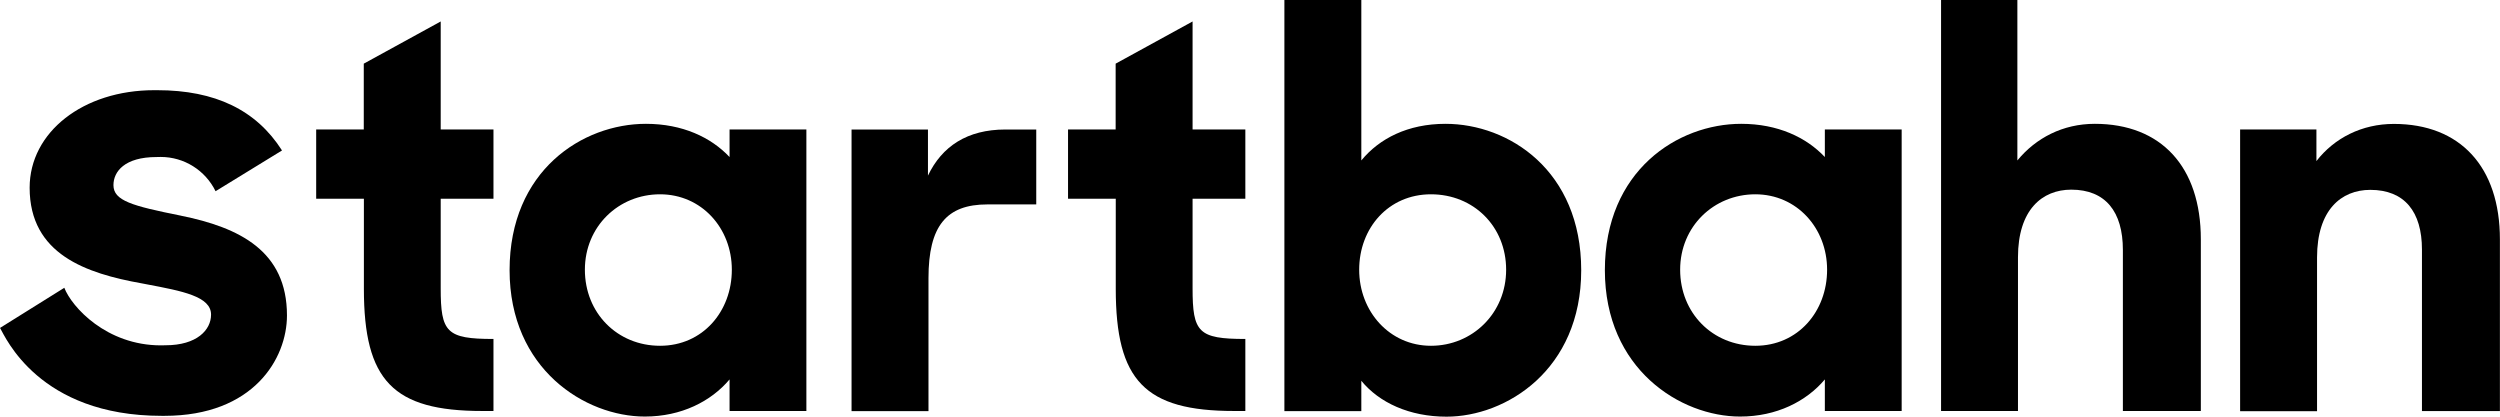 <svg fill="none" height="22" viewBox="0 0 132 22" width="132" xmlns="http://www.w3.org/2000/svg"><g fill="#000"><path d="m16.687 6.837h2.52v-3.476l4.062-2.228v5.704h2.786v3.656h-2.786v4.729c0 2.321.299 2.675 2.786 2.675v3.803h-.592c-4.713 0-6.25-1.607-6.25-6.451v-4.756h-2.519v-3.656z"/><path d="m26.906 14.269c0-5.263 3.85-7.731 7.2-7.731 1.928 0 3.437.714 4.415 1.754v-1.455h4.056v14.863h-4.056v-1.667c-.977 1.161-2.547 1.961-4.474 1.961-3.139 0-7.141-2.495-7.141-7.731zm11.735-.027c0-2.201-1.602-3.983-3.79-3.983-2.188 0-3.969 1.694-3.969 3.983s1.716 4.015 3.969 4.015c2.253 0 3.79-1.814 3.79-4.015z"/><path d="m44.967 6.838h4.029v2.435c.739-1.547 2.074-2.435 4.089-2.435h1.629v3.955h-2.579c-2.161 0-3.111 1.128-3.111 3.896v7.017h-4.062v-14.868z"/><path d="m56.386 6.837h2.52v-3.476l4.062-2.228v5.704h2.786v3.656h-2.786v4.729c0 2.321.299 2.675 2.786 2.675v3.803h-.592c-4.713 0-6.25-1.607-6.25-6.451v-4.756h-2.52v-3.656z"/><path d="m71.878 20.099v1.607h-4.062v-21.706h4.062v8.472c.95-1.16 2.46-1.934 4.442-1.934 3.35 0 7.168 2.468 7.168 7.731 0 5.263-3.969 7.731-7.114 7.731-1.955 0-3.557-.741-4.502-1.901zm7.646-5.857c0-2.288-1.721-3.983-3.969-3.983-2.248 0-3.79 1.782-3.79 3.983s1.602 4.015 3.79 4.015 3.969-1.722 3.969-4.015z"/><path d="m84.737 14.269c0-5.263 3.85-7.731 7.2-7.731 1.928 0 3.437.714 4.415 1.754v-1.455h4.056v14.863h-4.056v-1.667c-.977 1.161-2.547 1.961-4.474 1.961-3.139 0-7.141-2.495-7.141-7.731zm11.734-.027c0-2.201-1.602-3.983-3.79-3.983s-3.969 1.694-3.969 3.983 1.716 4.015 3.969 4.015 3.79-1.814 3.79-4.015z"/><path d="m102.488 0h4.029v8.472c.977-1.188 2.4-1.934 4.089-1.934 3.496 0 5.598 2.261 5.598 6.097v9.066h-4.116v-8.505c0-2.021-.918-3.182-2.726-3.182-1.542 0-2.813 1.068-2.813 3.569v8.118h-4.061z"/><path d="m118.278 6.837h4.029v1.667c.951-1.22 2.4-1.961 4.089-1.961 3.497 0 5.599 2.261 5.599 6.097v9.066h-4.116v-8.532c0-1.994-.918-3.149-2.726-3.149-1.542 0-2.813 1.068-2.813 3.569v8.118h-4.062z"/><path d="m9.552 11.387c-2.585-.518-3.562-.79-3.562-1.613 0-.719.597-1.482 2.27-1.482.076 0 .152-.005.228-.005 1.233 0 2.351.703 2.894 1.809l3.508-2.152c-1.357-2.13-3.519-3.182-6.592-3.182h-.157c-3.747 0-6.576 2.212-6.576 5.149 0 3.52 2.992 4.527 5.919 5.05l.255.049c1.901.359 3.405.643 3.405 1.602 0 .806-.744 1.618-2.405 1.618-.081 0-.163.005-.244.005-2.873 0-4.708-2.027-5.099-3.04l-3.394 2.119c.277.469 2.047 4.642 8.536 4.642h.147c4.702 0 6.467-3.024 6.467-5.301 0-3.405-2.509-4.642-5.604-5.268z"/></g></svg>